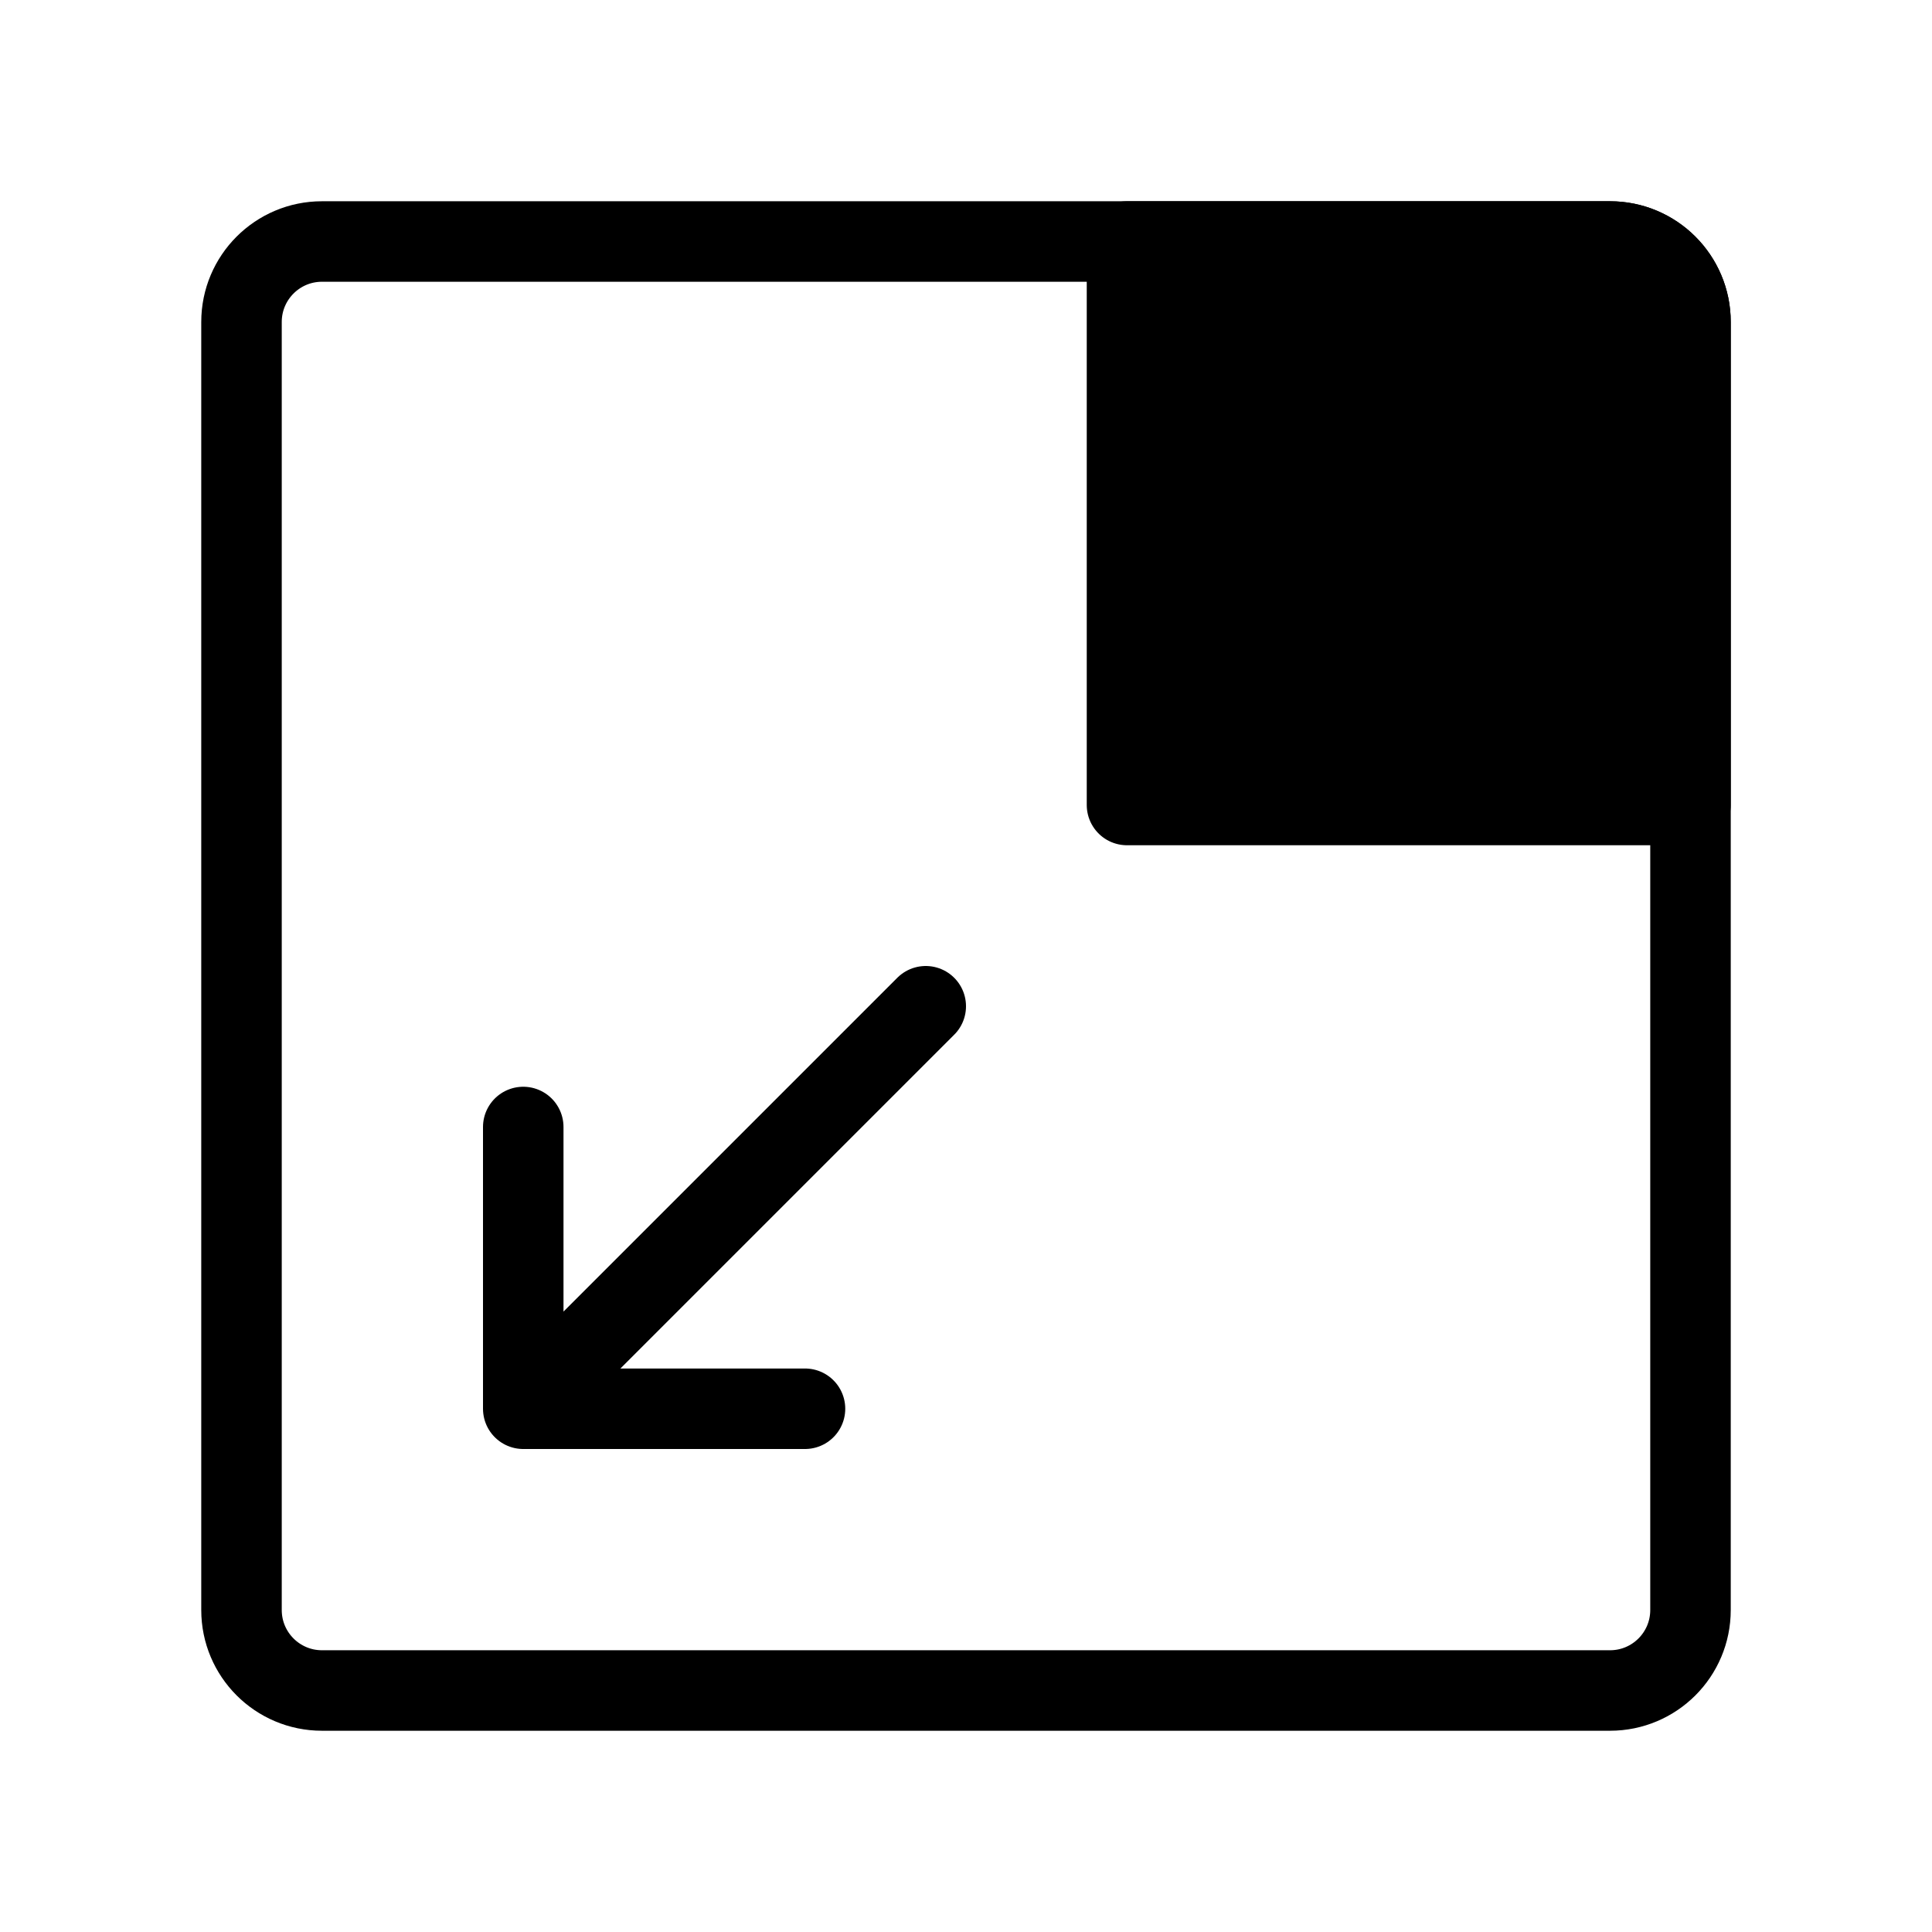 <svg viewBox="0 0 48 48" fill="none" xmlns="http://www.w3.org/2000/svg"><path d="M8 42H40C41.105 42 42 41.105 42 40V8C42 6.895 41.105 6 40 6H8C6.895 6 6 6.895 6 8V40C6 41.105 6.895 42 8 42Z" stroke="currentColor" stroke-width="2" stroke-linecap="round" stroke-linejoin="round"/><path fill-rule="evenodd" clip-rule="evenodd" d="M42 8C42 6.895 41.105 6 40 6H28V20H42V8Z" fill="currentColor" stroke="currentColor" stroke-width="2" stroke-linecap="round" stroke-linejoin="round"/><path d="M23 25L13 35M13 35V28M13 35H20" stroke="currentColor" stroke-width="2" stroke-linecap="round" stroke-linejoin="round"/></svg>